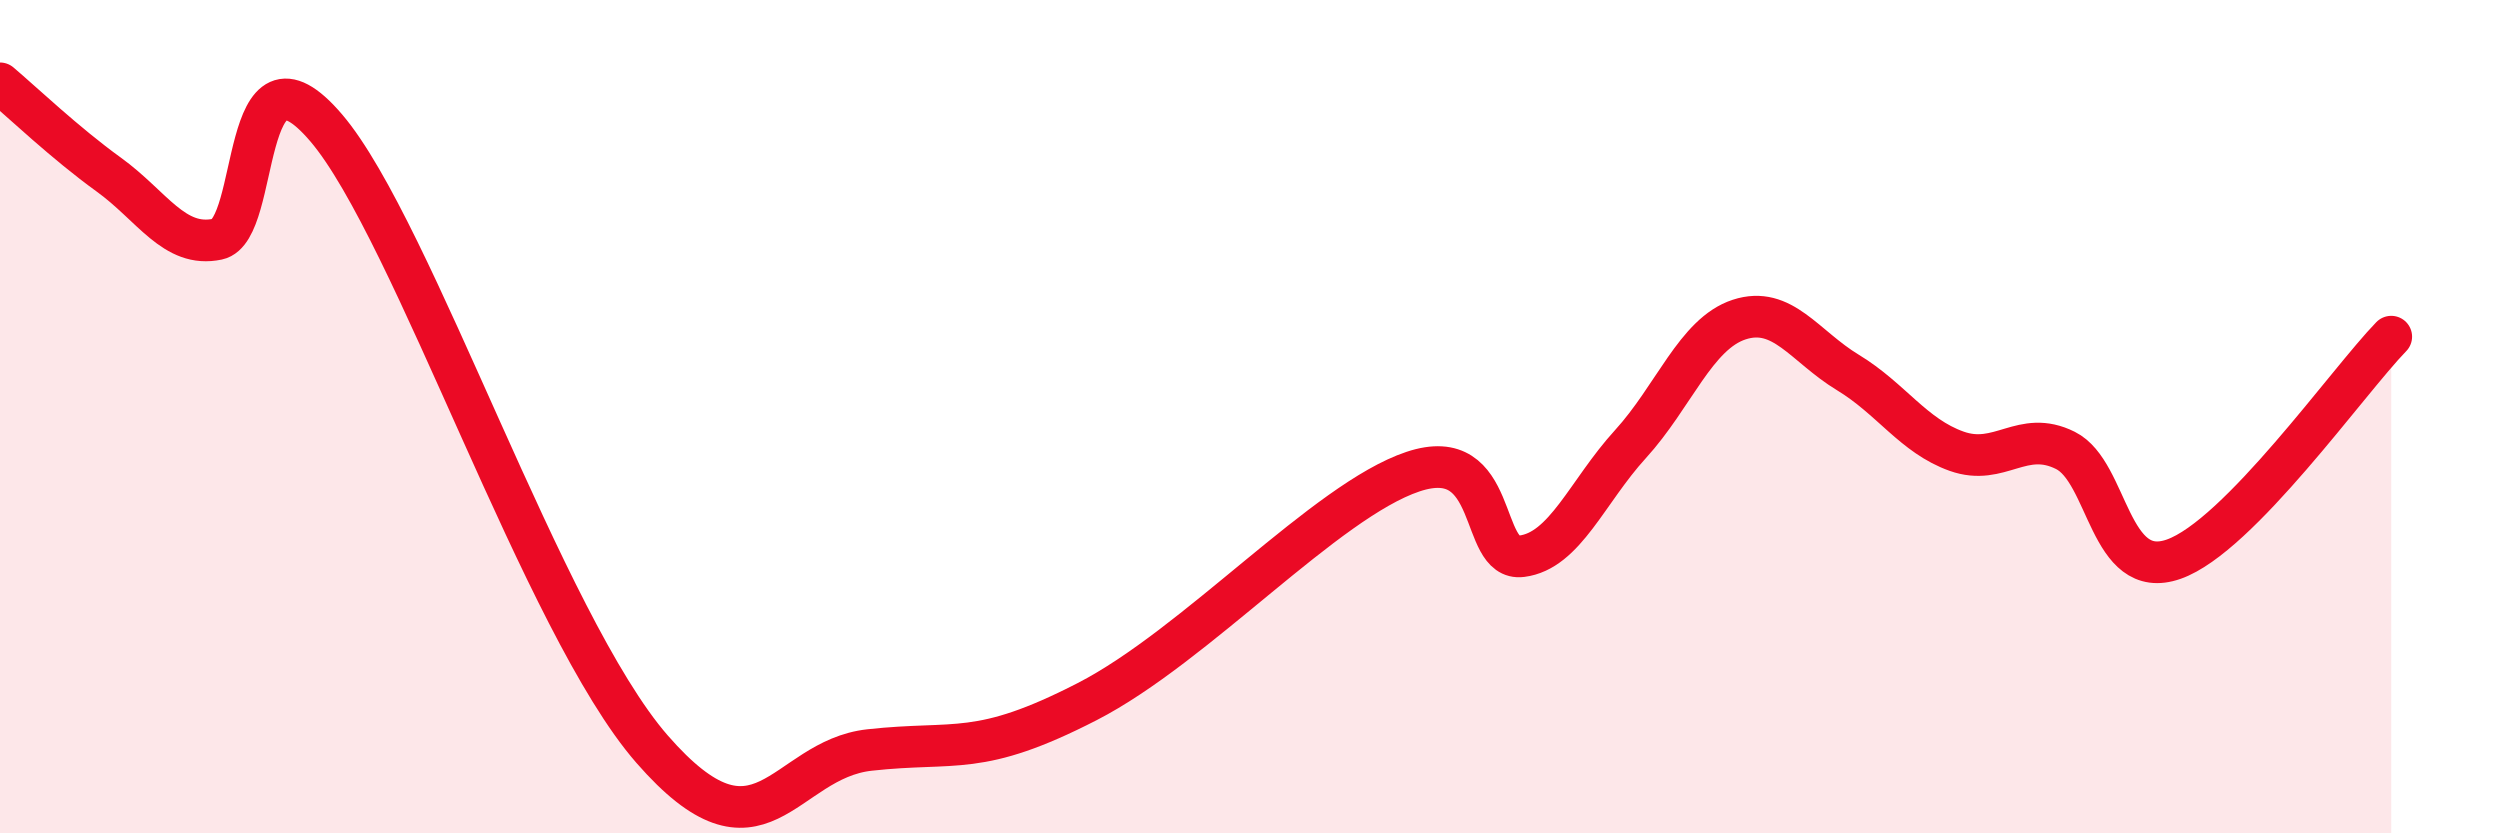 
    <svg width="60" height="20" viewBox="0 0 60 20" xmlns="http://www.w3.org/2000/svg">
      <path
        d="M 0,2 C 0.52,2.44 1.57,3.44 2.61,4.19 C 3.65,4.94 4.18,5.96 5.22,5.74 C 6.26,5.52 5.74,0.62 7.83,3.07 C 9.92,5.52 13.04,14.99 15.65,17.98 C 18.26,20.97 18.78,18.23 20.87,18 C 22.96,17.77 23.48,18.18 26.09,16.84 C 28.7,15.5 31.82,12.02 33.91,11.32 C 36,10.62 35.48,13.48 36.52,13.35 C 37.56,13.22 38.09,11.8 39.13,10.66 C 40.17,9.52 40.7,8.01 41.74,7.67 C 42.78,7.33 43.31,8.31 44.35,8.94 C 45.39,9.57 45.92,10.46 46.96,10.83 C 48,11.2 48.53,10.29 49.57,10.81 C 50.61,11.33 50.61,13.97 52.17,13.42 C 53.73,12.87 56.35,9.15 57.39,8.08L57.39 20L0 20Z"
        fill="#EB0A25"
        opacity="0.1"
        stroke-linecap="round"
        stroke-linejoin="round"
      />
      <path
        d="M 0,2 C 0.52,2.44 1.57,3.44 2.61,4.19 C 3.65,4.94 4.18,5.96 5.22,5.74 C 6.26,5.52 5.74,0.62 7.83,3.07 C 9.92,5.52 13.04,14.99 15.65,17.98 C 18.26,20.97 18.78,18.23 20.87,18 C 22.96,17.77 23.48,18.18 26.09,16.84 C 28.7,15.5 31.82,12.02 33.91,11.32 C 36,10.62 35.48,13.48 36.52,13.35 C 37.56,13.22 38.09,11.8 39.13,10.66 C 40.17,9.52 40.7,8.01 41.74,7.67 C 42.78,7.33 43.31,8.31 44.35,8.94 C 45.39,9.57 45.92,10.46 46.96,10.83 C 48,11.2 48.53,10.29 49.57,10.81 C 50.61,11.33 50.61,13.97 52.17,13.42 C 53.73,12.87 56.35,9.15 57.39,8.08"
        stroke="#EB0A25"
        stroke-width="1"
        fill="none"
        stroke-linecap="round"
        stroke-linejoin="round"
      />
    </svg>
  